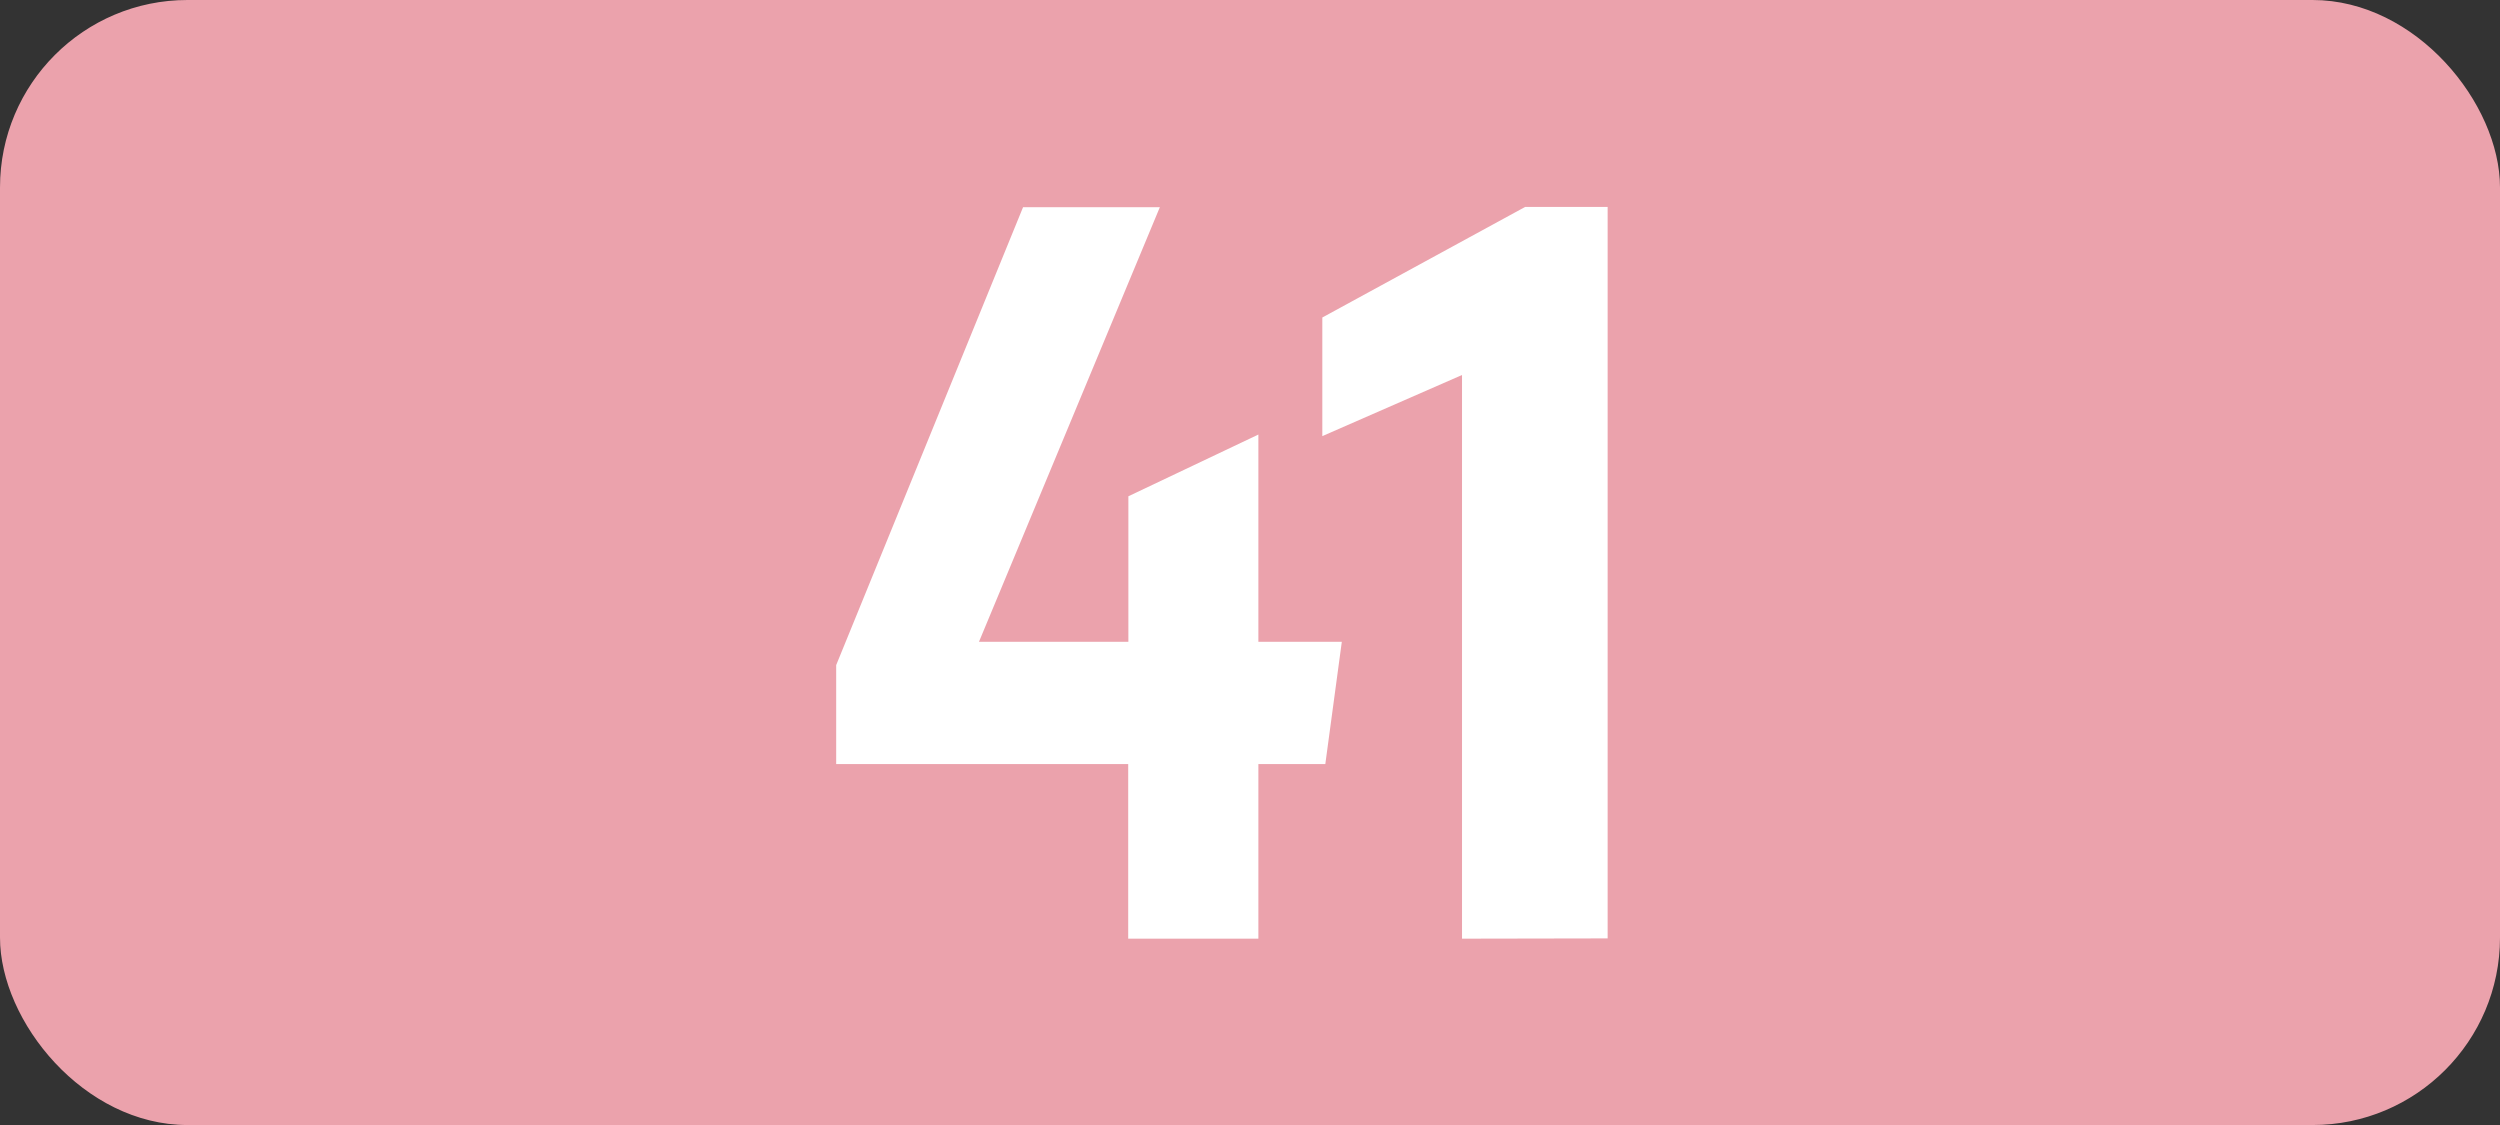 <svg xmlns="http://www.w3.org/2000/svg" viewBox="0 0 283.46 127.56"><rect x="0" y="0" width="283.46" height="127.56" fill="#333333" stroke="none"/><defs><style>.cls-1{fill:#eba2ac;}.cls-2{fill:#fff;}</style></defs><g id="Calque_2" data-name="Calque 2"><g id="Calque_1-2" data-name="Calque 1"><rect class="cls-1" width="283.46" height="127.56" rx="21.26"/><path class="cls-2" d="M127.92,86.63H94.81V75.41L116,23.49h15.51L111,72.77h16.94V56.27l14.74-7V72.77h9.46l-1.87,13.86h-7.59v19.8H127.92Z"/><path class="cls-2" d="M165.77,106.43V42.52l-15.84,6.93V36l23-12.54h9.35v82.94Z"/></g></g></svg>